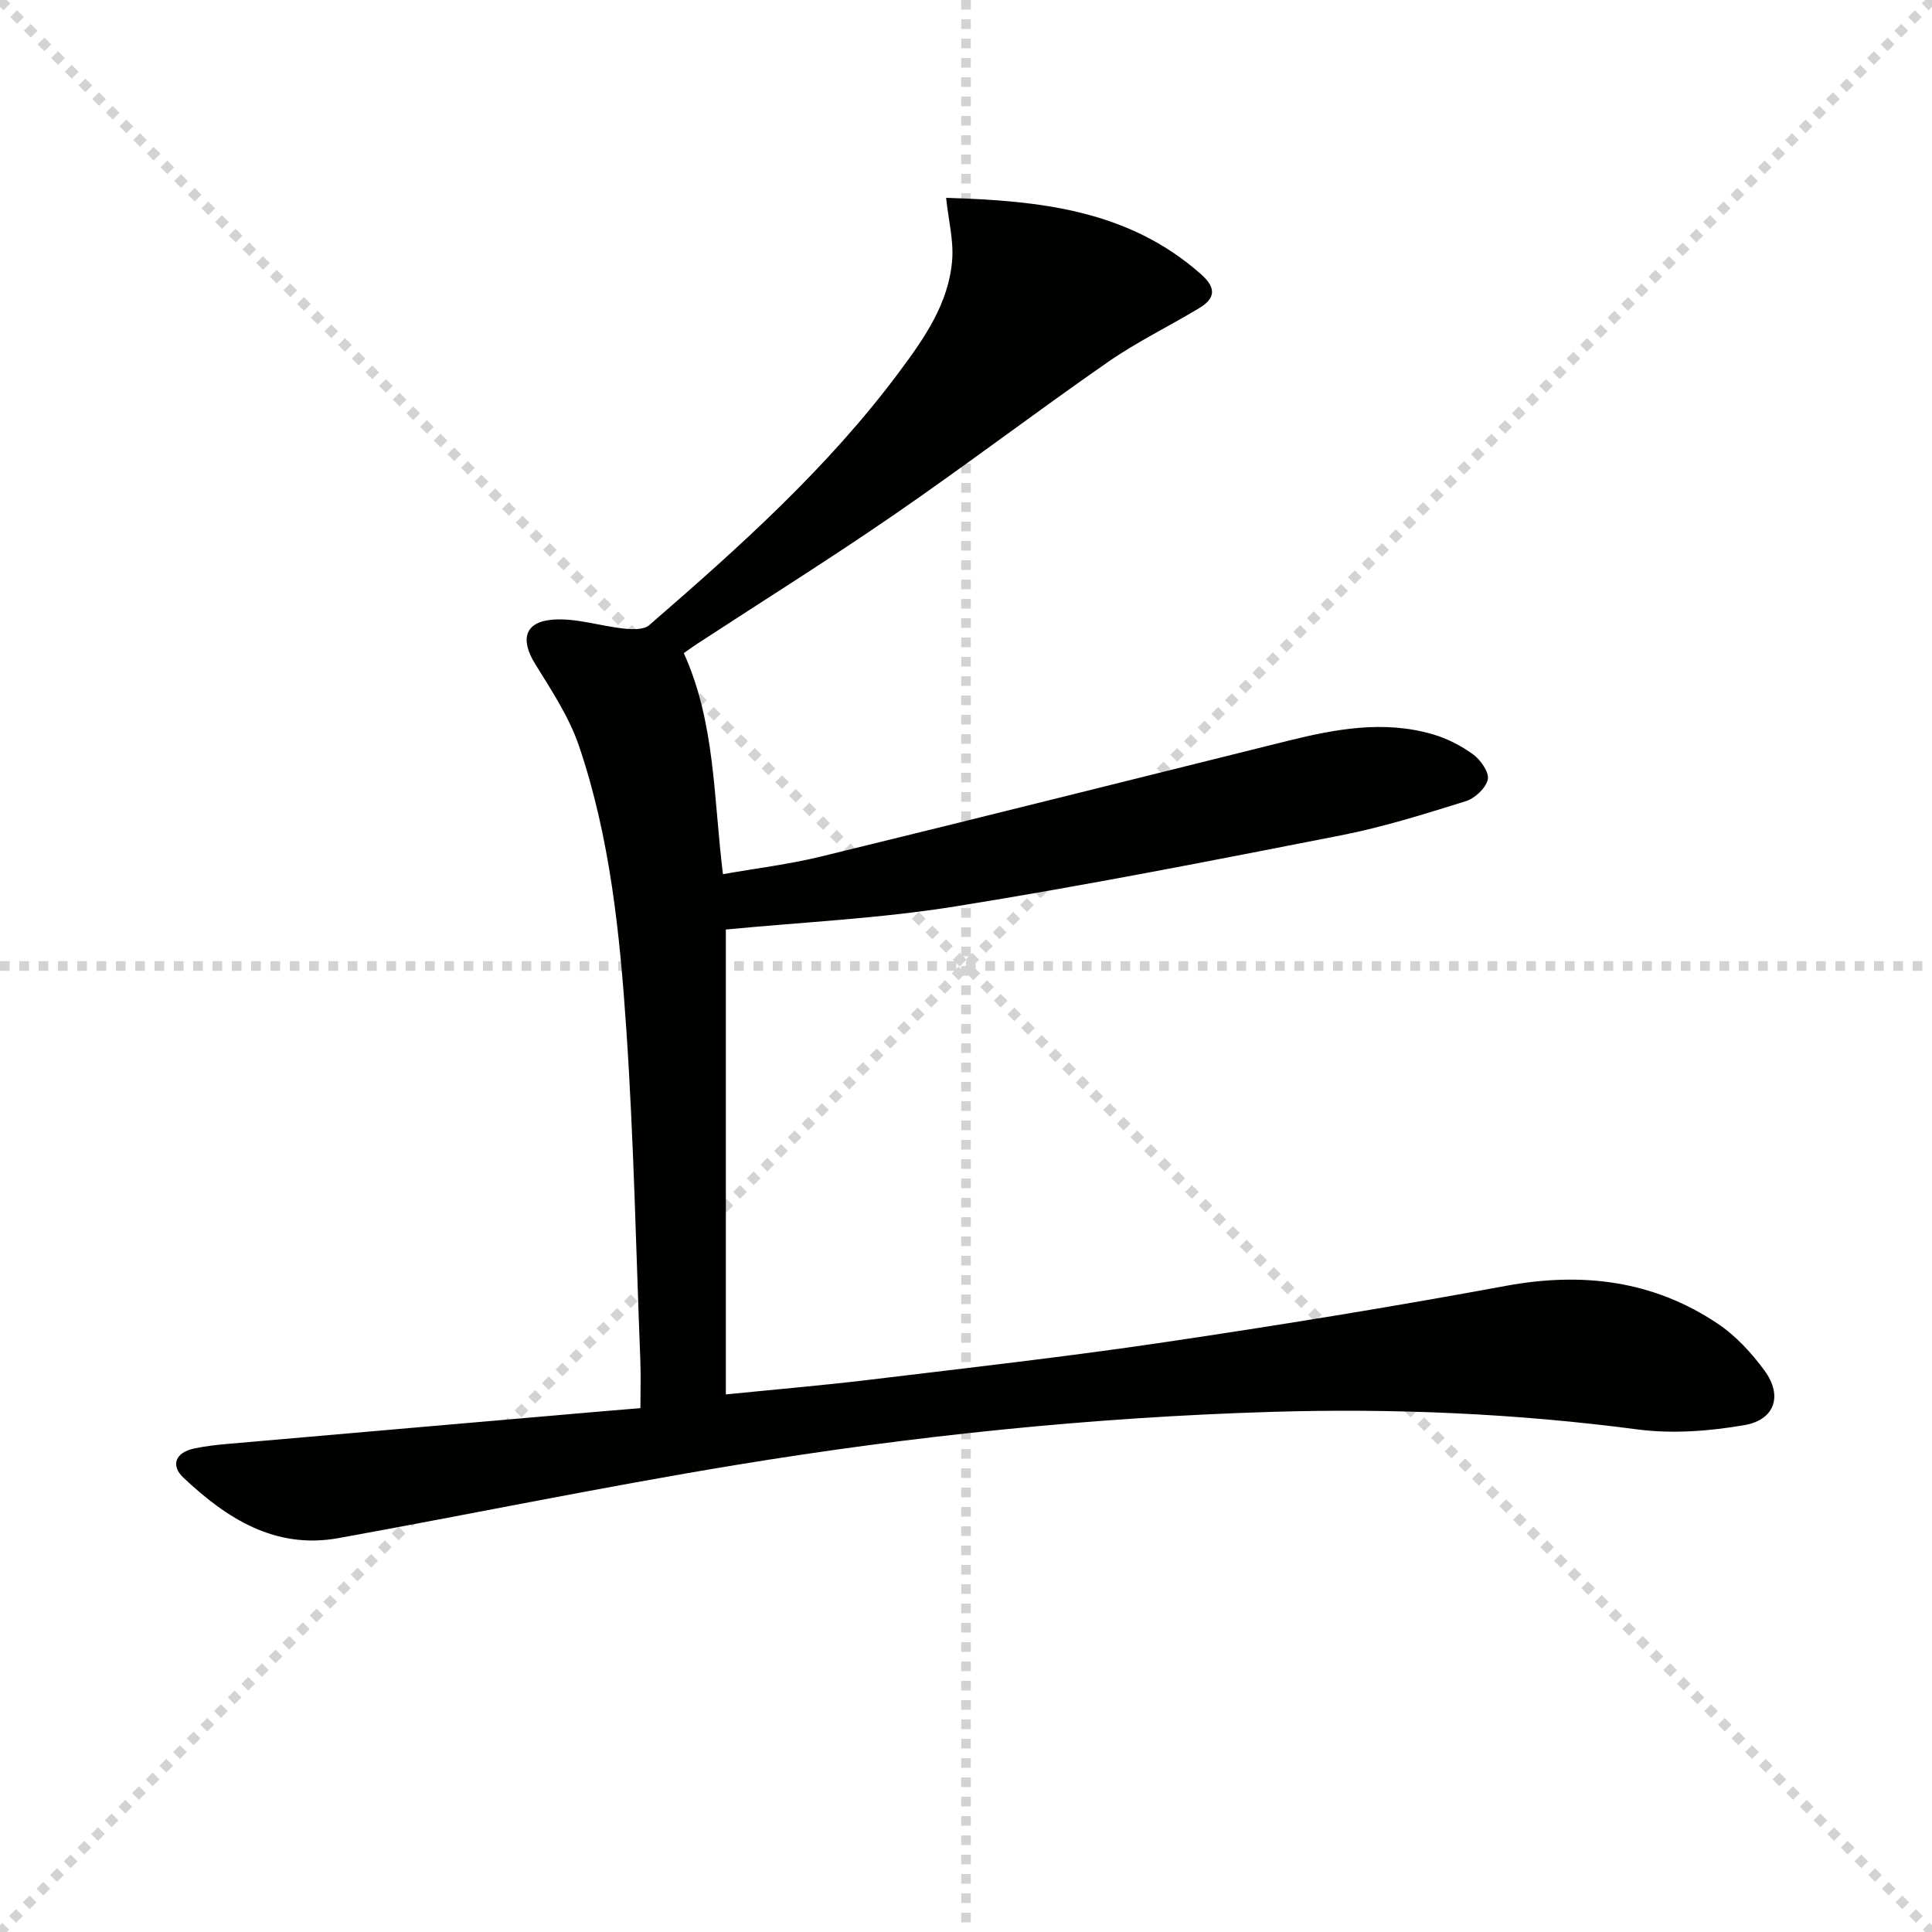 <svg enable-background="new 0 0 400 400" viewBox="0 0 400 400" xmlns="http://www.w3.org/2000/svg"><g stroke="lightgray" stroke-dasharray="1,1" stroke-width="1" transform="scale(2, 2)"><line x1="0" y1="0" x2="200" y2="200"></line><line x1="200" y1="0" x2="0" y2="200"></line><line x1="100" y1="0" x2="100" y2="200"></line><line x1="0" y1="100" x2="200" y2="100"></line></g><path d="m132.59 291.54c0-3.43.11-6.71-.02-9.99-.89-22.77-1.35-45.57-2.89-68.3-1.34-19.86-3.35-39.79-9.8-58.79-2.04-6.02-5.72-11.55-9.1-17.03-3.09-5.01-2.19-8.69 3.68-9.14 4.81-.37 9.75 1.32 14.66 1.84 1.74.19 4.14.29 5.27-.68 18.64-16.15 37.02-32.59 51.83-52.51 5.18-6.96 10.23-14.17 10.92-23.15.31-4-.75-8.1-1.26-12.83 19.29.59 37.7 2.43 52.83 15.86 3.18 2.83 2.88 4.99-.45 6.99-6.26 3.77-12.89 6.98-18.87 11.14-14.89 10.35-29.33 21.33-44.26 31.61-13.42 9.24-27.26 17.89-40.9 26.81-.96.63-1.89 1.32-2.66 1.85 6.55 14.45 6.14 29.92 8.11 45.77 6.87-1.22 13.72-2.04 20.37-3.67 32.22-7.86 64.39-15.95 96.58-23.94 9.92-2.46 19.91-4.3 30.02-1.35 2.97.87 5.89 2.36 8.38 4.19 1.54 1.14 3.33 3.7 3 5.17-.41 1.79-2.67 3.9-4.56 4.49-8.54 2.66-17.13 5.37-25.9 7.08-26.55 5.21-53.11 10.43-79.82 14.71-15.7 2.52-31.69 3.25-47.47 4.78v96.25c9.88-1 19.93-1.85 29.95-3.06 20.29-2.45 40.6-4.74 60.81-7.74 23.63-3.5 47.22-7.33 70.7-11.67 15.81-2.92 30.49-1.15 43.88 7.81 3.77 2.52 7.06 6.1 9.75 9.79 3.74 5.14 2.1 10.14-4.23 11.23-7.22 1.25-14.87 1.83-22.09.89-25.16-3.31-50.39-4.4-75.69-3.64-37.26 1.12-74.31 4.96-111.07 11.01-27.49 4.52-54.79 10.17-82.22 15.13-13.11 2.37-23.13-4.07-32.07-12.49-2.74-2.58-1.68-5.24 2.18-6.06 2.26-.48 4.58-.75 6.88-.95 25.98-2.28 51.96-4.52 77.95-6.78 2.3-.2 4.6-.38 7.58-.63z" fill="#010100"/></svg>